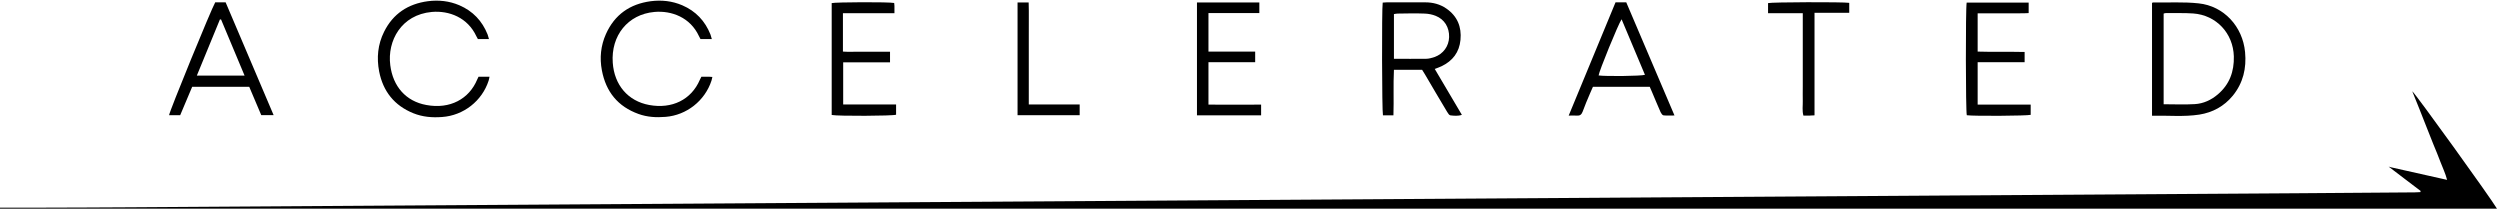 <svg width="198" height="17" viewBox="0 0 198 17" fill="none" xmlns="http://www.w3.org/2000/svg">
<path d="M191.73 15.136C190.92 14.536 189.98 13.796 189.18 13.196C189.18 13.196 189.33 13.246 189.35 13.246C190.82 13.576 192.28 13.906 193.81 14.246C193.68 13.726 193.45 13.276 193.28 12.816C193.11 12.356 192.92 11.906 192.73 11.446C192.54 10.976 192.36 10.506 192.17 10.036C191.99 9.576 191.81 9.126 191.63 8.666C191.44 8.196 191.26 7.736 191.05 7.226C191.33 7.446 197.26 15.676 197.76 16.526C197.65 16.526 197.54 16.526 197.46 16.526C197.34 16.526 197.21 16.526 197.09 16.526C134.07 16.526 71.05 16.526 8.03 16.526C5.35 16.526 2.68 16.526 0 16.526V16.446C1.06 16.446 2.13 16.446 3.19 16.446C5.57 16.446 7.94 16.426 10.32 16.416C14.46 16.386 18.6 16.356 22.73 16.336C26.34 16.316 29.94 16.286 33.55 16.266C37.67 16.236 41.8 16.216 45.92 16.186C50.04 16.156 54.17 16.136 58.29 16.106C62.4 16.076 66.51 16.056 70.62 16.026C74.76 15.996 78.9 15.976 83.03 15.946C87.13 15.916 91.23 15.896 95.32 15.866C99.46 15.836 103.6 15.816 107.73 15.786C111.84 15.756 115.95 15.736 120.06 15.706C124.18 15.676 128.31 15.656 132.43 15.626C136.55 15.596 140.68 15.576 144.8 15.546C148.91 15.516 153.02 15.496 157.13 15.466C161.27 15.436 165.41 15.416 169.54 15.386C173.64 15.356 177.73 15.336 181.83 15.306C184.97 15.286 188.11 15.256 191.25 15.236C191.4 15.236 191.54 15.226 191.69 15.216C191.69 15.186 191.7 15.166 191.71 15.136H191.73Z" fill="black"/>
<path d="M170.44 9.156V0.246C170.44 0.246 170.48 0.196 170.49 0.196C171.7 0.216 172.93 0.136 174.13 0.266C176.14 0.476 177.62 2.106 177.81 4.126C177.93 5.406 177.66 6.566 176.84 7.576C176.15 8.416 175.25 8.906 174.19 9.076C172.96 9.266 171.71 9.136 170.44 9.166V9.156ZM171.35 8.256C172.2 8.256 173.02 8.296 173.83 8.246C174.51 8.206 175.12 7.926 175.65 7.476C176.58 6.686 176.95 5.666 176.92 4.466C176.87 2.636 175.53 1.196 173.7 1.066C172.98 1.016 172.26 1.046 171.53 1.036C171.48 1.036 171.43 1.056 171.36 1.076V8.256H171.35Z" fill="black"/>
<path d="M113.63 5.456C114.35 6.676 115.06 7.876 115.78 9.096C115.46 9.206 115.16 9.166 114.87 9.136C114.77 9.126 114.68 8.966 114.61 8.856C114.02 7.876 113.44 6.886 112.86 5.896C112.78 5.766 112.7 5.646 112.63 5.526H110.4C110.34 6.726 110.4 7.926 110.36 9.136H109.53C109.45 8.826 109.43 0.706 109.51 0.206C109.61 0.206 109.71 0.186 109.82 0.186C110.84 0.186 111.87 0.186 112.89 0.186C113.49 0.186 114.06 0.336 114.55 0.676C115.42 1.276 115.77 2.126 115.67 3.156C115.58 4.136 115.05 4.826 114.17 5.246C114.01 5.326 113.84 5.376 113.62 5.466L113.63 5.456ZM110.4 4.656C111.28 4.656 112.11 4.666 112.94 4.656C113.17 4.656 113.4 4.586 113.62 4.516C114.31 4.266 114.75 3.656 114.77 2.936C114.79 2.176 114.41 1.536 113.71 1.256C113.44 1.146 113.13 1.086 112.84 1.076C112.12 1.046 111.4 1.066 110.67 1.076C110.58 1.076 110.49 1.106 110.4 1.116V4.686V4.656Z" fill="black"/>
<path d="M56.37 3.096H55.48C55.44 3.016 55.4 2.946 55.36 2.866C54.67 1.376 53.19 0.826 51.83 0.946C49.72 1.136 48.38 2.826 48.53 4.966C48.65 6.726 49.73 8.006 51.42 8.316C53.21 8.646 54.75 7.906 55.43 6.316C55.46 6.246 55.5 6.176 55.55 6.076C55.75 6.076 55.95 6.076 56.16 6.076C56.24 6.076 56.32 6.086 56.42 6.096C56.39 6.206 56.38 6.296 56.35 6.386C55.83 7.976 54.38 9.126 52.71 9.256C51.98 9.316 51.26 9.276 50.57 9.026C48.93 8.436 47.99 7.266 47.67 5.576C47.48 4.586 47.58 3.616 47.99 2.696C48.68 1.156 49.89 0.316 51.54 0.096C52.4 -0.014 53.23 0.076 54.03 0.416C55.1 0.876 55.84 1.656 56.27 2.736C56.31 2.846 56.34 2.966 56.38 3.106L56.37 3.096Z" fill="black"/>
<path d="M38.74 3.096H37.85C37.81 3.016 37.77 2.946 37.73 2.876C37.04 1.386 35.57 0.826 34.2 0.946C31.78 1.166 30.66 3.236 30.91 5.166C31.12 6.846 32.15 8.026 33.77 8.316C35.64 8.666 37.16 7.836 37.8 6.286C37.83 6.226 37.86 6.166 37.9 6.076C38.05 6.076 38.2 6.076 38.34 6.076C38.47 6.076 38.61 6.076 38.77 6.076C38.74 6.206 38.73 6.296 38.7 6.386C38.18 7.996 36.71 9.146 35.02 9.266C34.24 9.326 33.47 9.266 32.73 8.966C31.23 8.356 30.34 7.236 30.03 5.666C29.82 4.576 29.92 3.516 30.42 2.516C31.13 1.086 32.32 0.306 33.89 0.096C34.75 -0.014 35.58 0.076 36.38 0.416C37.45 0.876 38.19 1.656 38.62 2.736C38.66 2.846 38.69 2.966 38.73 3.106L38.74 3.096Z" fill="black"/>
<path d="M17.06 0.186H17.87C19.13 3.146 20.39 6.106 21.67 9.116H20.69C20.38 8.396 20.06 7.646 19.74 6.876H15.22C14.91 7.626 14.59 8.376 14.27 9.126H13.39C13.41 8.836 16.73 0.726 17.05 0.176L17.06 0.186ZM17.5 1.546C17.5 1.546 17.45 1.546 17.42 1.536C16.82 3.006 16.21 4.476 15.59 5.986H19.37C18.74 4.476 18.12 3.016 17.51 1.546H17.5Z" fill="black"/>
<path d="M127.96 0.186H128.8C130.06 3.136 131.32 6.106 132.62 9.146C132.28 9.146 132.01 9.166 131.75 9.136C131.66 9.126 131.57 8.986 131.52 8.886C131.28 8.346 131.06 7.806 130.83 7.266C130.78 7.146 130.72 7.016 130.66 6.876H126.16C126.09 7.036 126.01 7.206 125.94 7.376C125.73 7.866 125.52 8.356 125.34 8.856C125.25 9.086 125.12 9.176 124.88 9.156C124.69 9.136 124.5 9.156 124.24 9.156C125.49 6.136 126.72 3.166 127.95 0.186H127.96ZM128.43 1.526C128.17 1.896 126.63 5.676 126.61 5.976C127.19 6.056 129.97 6.026 130.28 5.926C129.66 4.466 129.05 3.006 128.43 1.526V1.526Z" fill="black"/>
<path d="M70.5 4.936H66.78V8.276H70.97V9.086C70.7 9.186 66.37 9.206 65.87 9.106V0.246C66.18 0.166 70.38 0.146 70.82 0.236C70.82 0.306 70.84 0.386 70.84 0.466C70.84 0.646 70.84 0.816 70.84 1.046H66.76V4.086C67.17 4.116 67.57 4.096 67.98 4.096C68.4 4.096 68.83 4.096 69.25 4.096C69.67 4.096 70.06 4.096 70.49 4.096V4.936H70.5Z" fill="black"/>
<path d="M155.75 0.206H160.67V1.036C160.23 1.066 159.78 1.046 159.34 1.056C158.89 1.056 158.44 1.056 157.99 1.056H156.63V4.086C157.87 4.126 159.1 4.086 160.35 4.116V4.926H156.63V8.286H160.83V9.096C160.54 9.176 156.31 9.206 155.77 9.126C155.68 8.826 155.67 0.656 155.76 0.206H155.75Z" fill="black"/>
<path d="M94.8 0.196H99.74V1.036H95.71V4.086H99.41V4.926H95.71V8.286C97.09 8.296 98.47 8.286 99.88 8.286V9.136H94.8V0.196Z" fill="black"/>
<path d="M143.69 9.136C143.51 9.136 143.41 9.156 143.3 9.156C143.15 9.156 143 9.156 142.83 9.156C142.72 8.756 142.79 8.376 142.78 8.006C142.77 7.626 142.78 7.246 142.78 6.856V2.236C142.78 1.856 142.78 1.476 142.78 1.046H140.03V0.246C140.31 0.166 145.94 0.146 146.46 0.226V1.016H143.71C143.71 1.586 143.71 2.106 143.71 2.636C143.71 3.186 143.71 3.726 143.71 4.276V9.136H143.69Z" fill="black"/>
<path d="M80.59 0.196H81.47C81.5 1.096 81.47 1.996 81.48 2.886C81.48 3.776 81.48 4.656 81.48 5.546V8.276H85.51V9.126H80.59V0.196Z" fill="black"/>
</svg>
